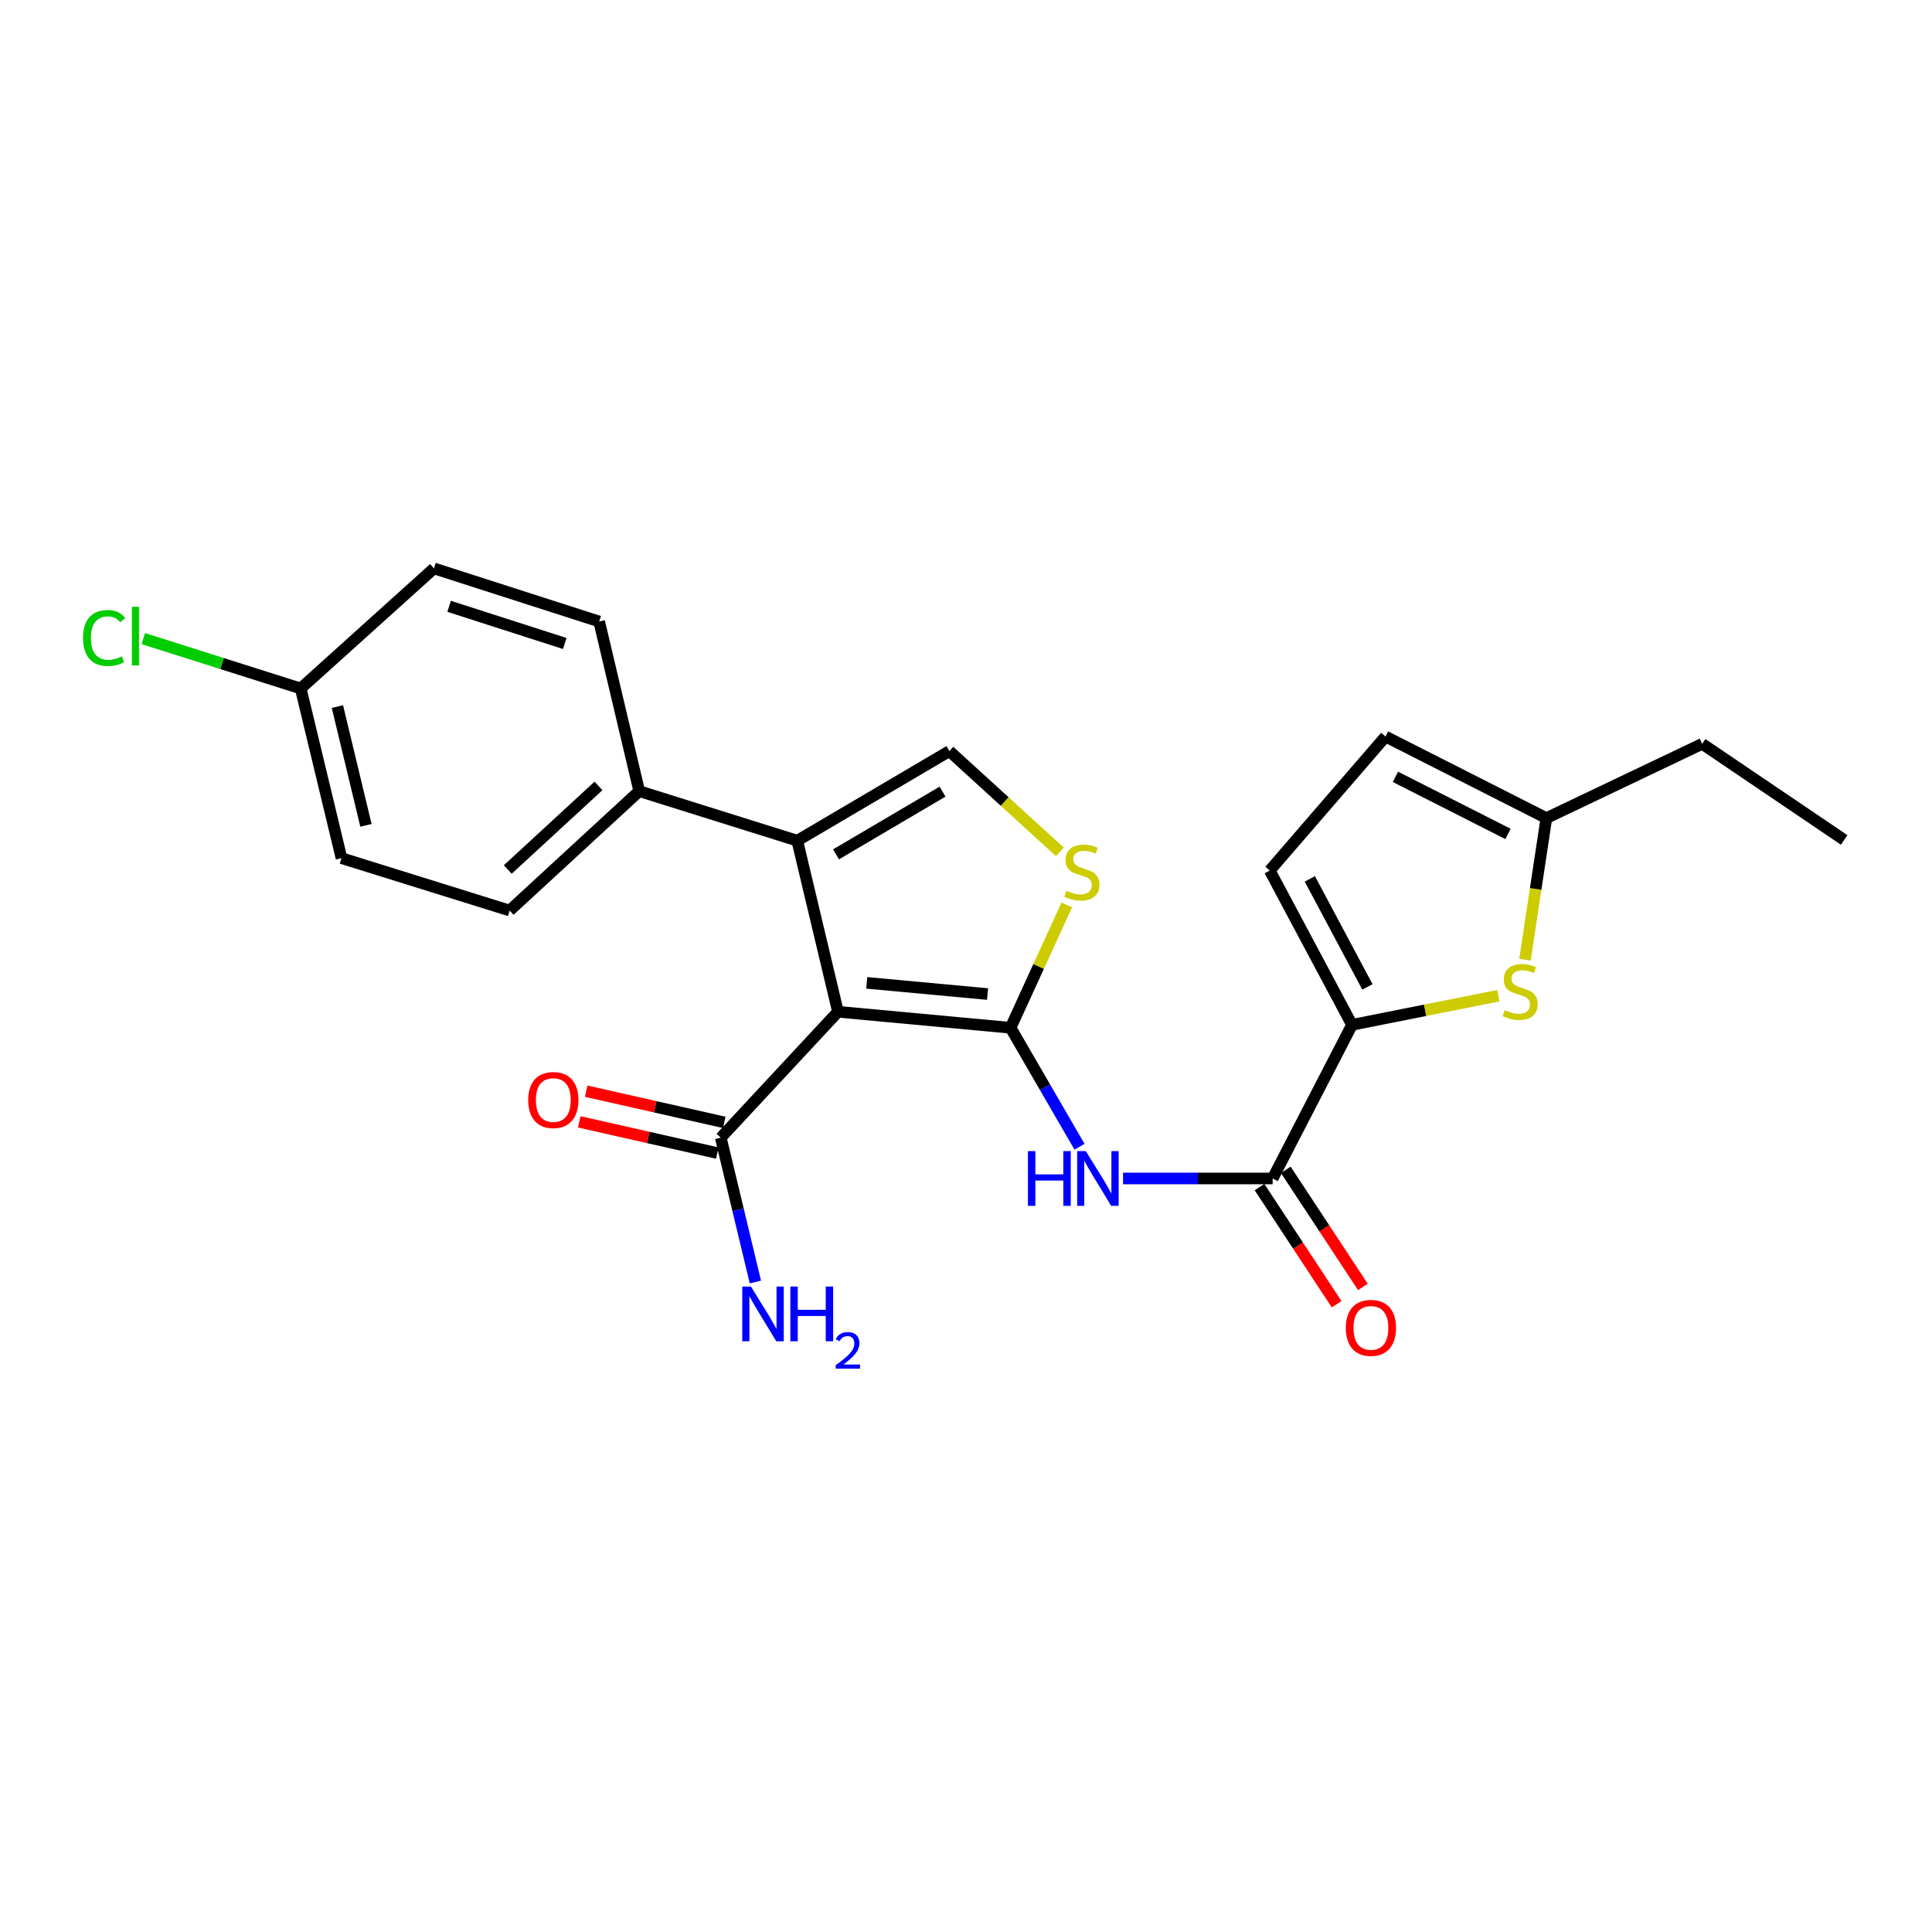 <?xml version='1.0' encoding='iso-8859-1'?>
<svg version='1.1' baseProfile='full'
              xmlns='http://www.w3.org/2000/svg'
                      xmlns:rdkit='http://www.rdkit.org/xml'
                      xmlns:xlink='http://www.w3.org/1999/xlink'
                  xml:space='preserve'
width='1000px' height='1000px' viewBox='0 0 1000 1000'>
<!-- END OF HEADER -->
<rect style='opacity:1.0;fill:#FFFFFF;stroke:none' width='1000' height='1000' x='0' y='0'> </rect>
<path class='bond-0' d='M 523.054,531.975 L 433.739,523.69' style='fill:none;fill-rule:evenodd;stroke:#000000;stroke-width:6px;stroke-linecap:butt;stroke-linejoin:miter;stroke-opacity:1' />
<path class='bond-0' d='M 511.161,514.522 L 448.64,508.722' style='fill:none;fill-rule:evenodd;stroke:#000000;stroke-width:6px;stroke-linecap:butt;stroke-linejoin:miter;stroke-opacity:1' />
<path class='bond-2' d='M 523.054,531.975 L 540.908,562.768' style='fill:none;fill-rule:evenodd;stroke:#000000;stroke-width:6px;stroke-linecap:butt;stroke-linejoin:miter;stroke-opacity:1' />
<path class='bond-2' d='M 540.908,562.768 L 558.761,593.562' style='fill:none;fill-rule:evenodd;stroke:#0000FF;stroke-width:6px;stroke-linecap:butt;stroke-linejoin:miter;stroke-opacity:1' />
<path class='bond-3' d='M 523.054,531.975 L 537.605,500.199' style='fill:none;fill-rule:evenodd;stroke:#000000;stroke-width:6px;stroke-linecap:butt;stroke-linejoin:miter;stroke-opacity:1' />
<path class='bond-3' d='M 537.605,500.199 L 552.155,468.422' style='fill:none;fill-rule:evenodd;stroke:#CCCC00;stroke-width:6px;stroke-linecap:butt;stroke-linejoin:miter;stroke-opacity:1' />
<path class='bond-1' d='M 433.739,523.69 L 412.656,435.135' style='fill:none;fill-rule:evenodd;stroke:#000000;stroke-width:6px;stroke-linecap:butt;stroke-linejoin:miter;stroke-opacity:1' />
<path class='bond-8' d='M 433.739,523.69 L 373.077,588.884' style='fill:none;fill-rule:evenodd;stroke:#000000;stroke-width:6px;stroke-linecap:butt;stroke-linejoin:miter;stroke-opacity:1' />
<path class='bond-11' d='M 412.656,435.135 L 330.866,409.493' style='fill:none;fill-rule:evenodd;stroke:#000000;stroke-width:6px;stroke-linecap:butt;stroke-linejoin:miter;stroke-opacity:1' />
<path class='bond-24' d='M 412.656,435.135 L 491.407,388.763' style='fill:none;fill-rule:evenodd;stroke:#000000;stroke-width:6px;stroke-linecap:butt;stroke-linejoin:miter;stroke-opacity:1' />
<path class='bond-24' d='M 432.729,442.208 L 487.855,409.747' style='fill:none;fill-rule:evenodd;stroke:#000000;stroke-width:6px;stroke-linecap:butt;stroke-linejoin:miter;stroke-opacity:1' />
<path class='bond-5' d='M 581.279,609.976 L 620.001,609.976' style='fill:none;fill-rule:evenodd;stroke:#0000FF;stroke-width:6px;stroke-linecap:butt;stroke-linejoin:miter;stroke-opacity:1' />
<path class='bond-5' d='M 620.001,609.976 L 658.724,609.976' style='fill:none;fill-rule:evenodd;stroke:#000000;stroke-width:6px;stroke-linecap:butt;stroke-linejoin:miter;stroke-opacity:1' />
<path class='bond-6' d='M 548.583,440.924 L 519.995,414.843' style='fill:none;fill-rule:evenodd;stroke:#CCCC00;stroke-width:6px;stroke-linecap:butt;stroke-linejoin:miter;stroke-opacity:1' />
<path class='bond-6' d='M 519.995,414.843 L 491.407,388.763' style='fill:none;fill-rule:evenodd;stroke:#000000;stroke-width:6px;stroke-linecap:butt;stroke-linejoin:miter;stroke-opacity:1' />
<path class='bond-4' d='M 699.795,530.456 L 658.724,609.976' style='fill:none;fill-rule:evenodd;stroke:#000000;stroke-width:6px;stroke-linecap:butt;stroke-linejoin:miter;stroke-opacity:1' />
<path class='bond-7' d='M 699.795,530.456 L 737.668,522.916' style='fill:none;fill-rule:evenodd;stroke:#000000;stroke-width:6px;stroke-linecap:butt;stroke-linejoin:miter;stroke-opacity:1' />
<path class='bond-7' d='M 737.668,522.916 L 775.542,515.376' style='fill:none;fill-rule:evenodd;stroke:#CCCC00;stroke-width:6px;stroke-linecap:butt;stroke-linejoin:miter;stroke-opacity:1' />
<path class='bond-9' d='M 699.795,530.456 L 657.213,450.583' style='fill:none;fill-rule:evenodd;stroke:#000000;stroke-width:6px;stroke-linecap:butt;stroke-linejoin:miter;stroke-opacity:1' />
<path class='bond-9' d='M 707.774,510.816 L 677.967,454.905' style='fill:none;fill-rule:evenodd;stroke:#000000;stroke-width:6px;stroke-linecap:butt;stroke-linejoin:miter;stroke-opacity:1' />
<path class='bond-13' d='M 651.925,614.453 L 671.882,644.761' style='fill:none;fill-rule:evenodd;stroke:#000000;stroke-width:6px;stroke-linecap:butt;stroke-linejoin:miter;stroke-opacity:1' />
<path class='bond-13' d='M 671.882,644.761 L 691.84,675.07' style='fill:none;fill-rule:evenodd;stroke:#FF0000;stroke-width:6px;stroke-linecap:butt;stroke-linejoin:miter;stroke-opacity:1' />
<path class='bond-13' d='M 665.522,605.499 L 685.48,635.808' style='fill:none;fill-rule:evenodd;stroke:#000000;stroke-width:6px;stroke-linecap:butt;stroke-linejoin:miter;stroke-opacity:1' />
<path class='bond-13' d='M 685.48,635.808 L 705.437,666.117' style='fill:none;fill-rule:evenodd;stroke:#FF0000;stroke-width:6px;stroke-linecap:butt;stroke-linejoin:miter;stroke-opacity:1' />
<path class='bond-10' d='M 789.318,496.739 L 794.858,460.098' style='fill:none;fill-rule:evenodd;stroke:#CCCC00;stroke-width:6px;stroke-linecap:butt;stroke-linejoin:miter;stroke-opacity:1' />
<path class='bond-10' d='M 794.858,460.098 L 800.398,423.458' style='fill:none;fill-rule:evenodd;stroke:#000000;stroke-width:6px;stroke-linecap:butt;stroke-linejoin:miter;stroke-opacity:1' />
<path class='bond-14' d='M 374.871,580.944 L 339.14,572.869' style='fill:none;fill-rule:evenodd;stroke:#000000;stroke-width:6px;stroke-linecap:butt;stroke-linejoin:miter;stroke-opacity:1' />
<path class='bond-14' d='M 339.14,572.869 L 303.409,564.793' style='fill:none;fill-rule:evenodd;stroke:#FF0000;stroke-width:6px;stroke-linecap:butt;stroke-linejoin:miter;stroke-opacity:1' />
<path class='bond-14' d='M 371.282,596.824 L 335.551,588.748' style='fill:none;fill-rule:evenodd;stroke:#000000;stroke-width:6px;stroke-linecap:butt;stroke-linejoin:miter;stroke-opacity:1' />
<path class='bond-14' d='M 335.551,588.748 L 299.821,580.673' style='fill:none;fill-rule:evenodd;stroke:#FF0000;stroke-width:6px;stroke-linecap:butt;stroke-linejoin:miter;stroke-opacity:1' />
<path class='bond-17' d='M 373.077,588.884 L 382.029,626.226' style='fill:none;fill-rule:evenodd;stroke:#000000;stroke-width:6px;stroke-linecap:butt;stroke-linejoin:miter;stroke-opacity:1' />
<path class='bond-17' d='M 382.029,626.226 L 390.981,663.567' style='fill:none;fill-rule:evenodd;stroke:#0000FF;stroke-width:6px;stroke-linecap:butt;stroke-linejoin:miter;stroke-opacity:1' />
<path class='bond-12' d='M 657.213,450.583 L 717.143,381.238' style='fill:none;fill-rule:evenodd;stroke:#000000;stroke-width:6px;stroke-linecap:butt;stroke-linejoin:miter;stroke-opacity:1' />
<path class='bond-22' d='M 800.398,423.458 L 881.049,385.009' style='fill:none;fill-rule:evenodd;stroke:#000000;stroke-width:6px;stroke-linecap:butt;stroke-linejoin:miter;stroke-opacity:1' />
<path class='bond-25' d='M 800.398,423.458 L 717.143,381.238' style='fill:none;fill-rule:evenodd;stroke:#000000;stroke-width:6px;stroke-linecap:butt;stroke-linejoin:miter;stroke-opacity:1' />
<path class='bond-25' d='M 780.547,431.645 L 722.268,402.091' style='fill:none;fill-rule:evenodd;stroke:#000000;stroke-width:6px;stroke-linecap:butt;stroke-linejoin:miter;stroke-opacity:1' />
<path class='bond-15' d='M 330.866,409.493 L 263.791,471.295' style='fill:none;fill-rule:evenodd;stroke:#000000;stroke-width:6px;stroke-linecap:butt;stroke-linejoin:miter;stroke-opacity:1' />
<path class='bond-15' d='M 309.773,406.79 L 262.82,450.052' style='fill:none;fill-rule:evenodd;stroke:#000000;stroke-width:6px;stroke-linecap:butt;stroke-linejoin:miter;stroke-opacity:1' />
<path class='bond-16' d='M 330.866,409.493 L 310.135,321.697' style='fill:none;fill-rule:evenodd;stroke:#000000;stroke-width:6px;stroke-linecap:butt;stroke-linejoin:miter;stroke-opacity:1' />
<path class='bond-19' d='M 263.791,471.295 L 176.754,444.17' style='fill:none;fill-rule:evenodd;stroke:#000000;stroke-width:6px;stroke-linecap:butt;stroke-linejoin:miter;stroke-opacity:1' />
<path class='bond-20' d='M 310.135,321.697 L 224.61,294.201' style='fill:none;fill-rule:evenodd;stroke:#000000;stroke-width:6px;stroke-linecap:butt;stroke-linejoin:miter;stroke-opacity:1' />
<path class='bond-20' d='M 292.324,333.072 L 232.456,313.825' style='fill:none;fill-rule:evenodd;stroke:#000000;stroke-width:6px;stroke-linecap:butt;stroke-linejoin:miter;stroke-opacity:1' />
<path class='bond-18' d='M 155.644,356.356 L 176.754,444.17' style='fill:none;fill-rule:evenodd;stroke:#000000;stroke-width:6px;stroke-linecap:butt;stroke-linejoin:miter;stroke-opacity:1' />
<path class='bond-18' d='M 174.64,365.723 L 189.417,427.193' style='fill:none;fill-rule:evenodd;stroke:#000000;stroke-width:6px;stroke-linecap:butt;stroke-linejoin:miter;stroke-opacity:1' />
<path class='bond-21' d='M 155.644,356.356 L 114.91,343.45' style='fill:none;fill-rule:evenodd;stroke:#000000;stroke-width:6px;stroke-linecap:butt;stroke-linejoin:miter;stroke-opacity:1' />
<path class='bond-21' d='M 114.91,343.45 L 74.175,330.543' style='fill:none;fill-rule:evenodd;stroke:#00CC00;stroke-width:6px;stroke-linecap:butt;stroke-linejoin:miter;stroke-opacity:1' />
<path class='bond-26' d='M 155.644,356.356 L 224.61,294.201' style='fill:none;fill-rule:evenodd;stroke:#000000;stroke-width:6px;stroke-linecap:butt;stroke-linejoin:miter;stroke-opacity:1' />
<path class='bond-23' d='M 881.049,385.009 L 954.545,434.755' style='fill:none;fill-rule:evenodd;stroke:#000000;stroke-width:6px;stroke-linecap:butt;stroke-linejoin:miter;stroke-opacity:1' />
<path  class='atom-3' d='M 532.057 595.816
L 535.897 595.816
L 535.897 607.856
L 550.377 607.856
L 550.377 595.816
L 554.217 595.816
L 554.217 624.136
L 550.377 624.136
L 550.377 611.056
L 535.897 611.056
L 535.897 624.136
L 532.057 624.136
L 532.057 595.816
' fill='#0000FF'/>
<path  class='atom-3' d='M 562.017 595.816
L 571.297 610.816
Q 572.217 612.296, 573.697 614.976
Q 575.177 617.656, 575.257 617.816
L 575.257 595.816
L 579.017 595.816
L 579.017 624.136
L 575.137 624.136
L 565.177 607.736
Q 564.017 605.816, 562.777 603.616
Q 561.577 601.416, 561.217 600.736
L 561.217 624.136
L 557.537 624.136
L 557.537 595.816
L 562.017 595.816
' fill='#0000FF'/>
<path  class='atom-4' d='M 551.984 461.044
Q 552.304 461.164, 553.624 461.724
Q 554.944 462.284, 556.384 462.644
Q 557.864 462.964, 559.304 462.964
Q 561.984 462.964, 563.544 461.684
Q 565.104 460.364, 565.104 458.084
Q 565.104 456.524, 564.304 455.564
Q 563.544 454.604, 562.344 454.084
Q 561.144 453.564, 559.144 452.964
Q 556.624 452.204, 555.104 451.484
Q 553.624 450.764, 552.544 449.244
Q 551.504 447.724, 551.504 445.164
Q 551.504 441.604, 553.904 439.404
Q 556.344 437.204, 561.144 437.204
Q 564.424 437.204, 568.144 438.764
L 567.224 441.844
Q 563.824 440.444, 561.264 440.444
Q 558.504 440.444, 556.984 441.604
Q 555.464 442.724, 555.504 444.684
Q 555.504 446.204, 556.264 447.124
Q 557.064 448.044, 558.184 448.564
Q 559.344 449.084, 561.264 449.684
Q 563.824 450.484, 565.344 451.284
Q 566.864 452.084, 567.944 453.724
Q 569.064 455.324, 569.064 458.084
Q 569.064 462.004, 566.424 464.124
Q 563.824 466.204, 559.464 466.204
Q 556.944 466.204, 555.024 465.644
Q 553.144 465.124, 550.904 464.204
L 551.984 461.044
' fill='#CCCC00'/>
<path  class='atom-8' d='M 778.84 522.846
Q 779.16 522.966, 780.48 523.526
Q 781.8 524.086, 783.24 524.446
Q 784.72 524.766, 786.16 524.766
Q 788.84 524.766, 790.4 523.486
Q 791.96 522.166, 791.96 519.886
Q 791.96 518.326, 791.16 517.366
Q 790.4 516.406, 789.2 515.886
Q 788 515.366, 786 514.766
Q 783.48 514.006, 781.96 513.286
Q 780.48 512.566, 779.4 511.046
Q 778.36 509.526, 778.36 506.966
Q 778.36 503.406, 780.76 501.206
Q 783.2 499.006, 788 499.006
Q 791.28 499.006, 795 500.566
L 794.08 503.646
Q 790.68 502.246, 788.12 502.246
Q 785.36 502.246, 783.84 503.406
Q 782.32 504.526, 782.36 506.486
Q 782.36 508.006, 783.12 508.926
Q 783.92 509.846, 785.04 510.366
Q 786.2 510.886, 788.12 511.486
Q 790.68 512.286, 792.2 513.086
Q 793.72 513.886, 794.8 515.526
Q 795.92 517.126, 795.92 519.886
Q 795.92 523.806, 793.28 525.926
Q 790.68 528.006, 786.32 528.006
Q 783.8 528.006, 781.88 527.446
Q 780 526.926, 777.76 526.006
L 778.84 522.846
' fill='#CCCC00'/>
<path  class='atom-14' d='M 696.59 687.306
Q 696.59 680.506, 699.95 676.706
Q 703.31 672.906, 709.59 672.906
Q 715.87 672.906, 719.23 676.706
Q 722.59 680.506, 722.59 687.306
Q 722.59 694.186, 719.19 698.106
Q 715.79 701.986, 709.59 701.986
Q 703.35 701.986, 699.95 698.106
Q 696.59 694.226, 696.59 687.306
M 709.59 698.786
Q 713.91 698.786, 716.23 695.906
Q 718.59 692.986, 718.59 687.306
Q 718.59 681.746, 716.23 678.946
Q 713.91 676.106, 709.59 676.106
Q 705.27 676.106, 702.91 678.906
Q 700.59 681.706, 700.59 687.306
Q 700.59 693.026, 702.91 695.906
Q 705.27 698.786, 709.59 698.786
' fill='#FF0000'/>
<path  class='atom-15' d='M 273.393 569.373
Q 273.393 562.573, 276.753 558.773
Q 280.113 554.973, 286.393 554.973
Q 292.673 554.973, 296.033 558.773
Q 299.393 562.573, 299.393 569.373
Q 299.393 576.253, 295.993 580.173
Q 292.593 584.053, 286.393 584.053
Q 280.153 584.053, 276.753 580.173
Q 273.393 576.293, 273.393 569.373
M 286.393 580.853
Q 290.713 580.853, 293.033 577.973
Q 295.393 575.053, 295.393 569.373
Q 295.393 563.813, 293.033 561.013
Q 290.713 558.173, 286.393 558.173
Q 282.073 558.173, 279.713 560.973
Q 277.393 563.773, 277.393 569.373
Q 277.393 575.093, 279.713 577.973
Q 282.073 580.853, 286.393 580.853
' fill='#FF0000'/>
<path  class='atom-18' d='M 388.678 665.912
L 397.958 680.912
Q 398.878 682.392, 400.358 685.072
Q 401.838 687.752, 401.918 687.912
L 401.918 665.912
L 405.678 665.912
L 405.678 694.232
L 401.798 694.232
L 391.838 677.832
Q 390.678 675.912, 389.438 673.712
Q 388.238 671.512, 387.878 670.832
L 387.878 694.232
L 384.198 694.232
L 384.198 665.912
L 388.678 665.912
' fill='#0000FF'/>
<path  class='atom-18' d='M 409.078 665.912
L 412.918 665.912
L 412.918 677.952
L 427.398 677.952
L 427.398 665.912
L 431.238 665.912
L 431.238 694.232
L 427.398 694.232
L 427.398 681.152
L 412.918 681.152
L 412.918 694.232
L 409.078 694.232
L 409.078 665.912
' fill='#0000FF'/>
<path  class='atom-18' d='M 432.61 693.238
Q 433.297 691.469, 434.934 690.492
Q 436.57 689.489, 438.841 689.489
Q 441.666 689.489, 443.25 691.02
Q 444.834 692.552, 444.834 695.271
Q 444.834 698.043, 442.774 700.63
Q 440.742 703.217, 436.518 706.28
L 445.15 706.28
L 445.15 708.392
L 432.558 708.392
L 432.558 706.623
Q 436.042 704.141, 438.102 702.293
Q 440.187 700.445, 441.19 698.782
Q 442.194 697.119, 442.194 695.403
Q 442.194 693.608, 441.296 692.604
Q 440.398 691.601, 438.841 691.601
Q 437.336 691.601, 436.333 692.208
Q 435.33 692.816, 434.617 694.162
L 432.61 693.238
' fill='#0000FF'/>
<path  class='atom-22' d='M 42.971 330.229
Q 42.971 323.189, 46.251 319.509
Q 49.571 315.789, 55.851 315.789
Q 61.691 315.789, 64.811 319.909
L 62.171 322.069
Q 59.891 319.069, 55.851 319.069
Q 51.571 319.069, 49.291 321.949
Q 47.051 324.789, 47.051 330.229
Q 47.051 335.829, 49.371 338.709
Q 51.731 341.589, 56.291 341.589
Q 59.411 341.589, 63.051 339.709
L 64.171 342.709
Q 62.691 343.669, 60.451 344.229
Q 58.211 344.789, 55.731 344.789
Q 49.571 344.789, 46.251 341.029
Q 42.971 337.269, 42.971 330.229
' fill='#00CC00'/>
<path  class='atom-22' d='M 68.251 314.069
L 71.931 314.069
L 71.931 344.429
L 68.251 344.429
L 68.251 314.069
' fill='#00CC00'/>
</svg>
